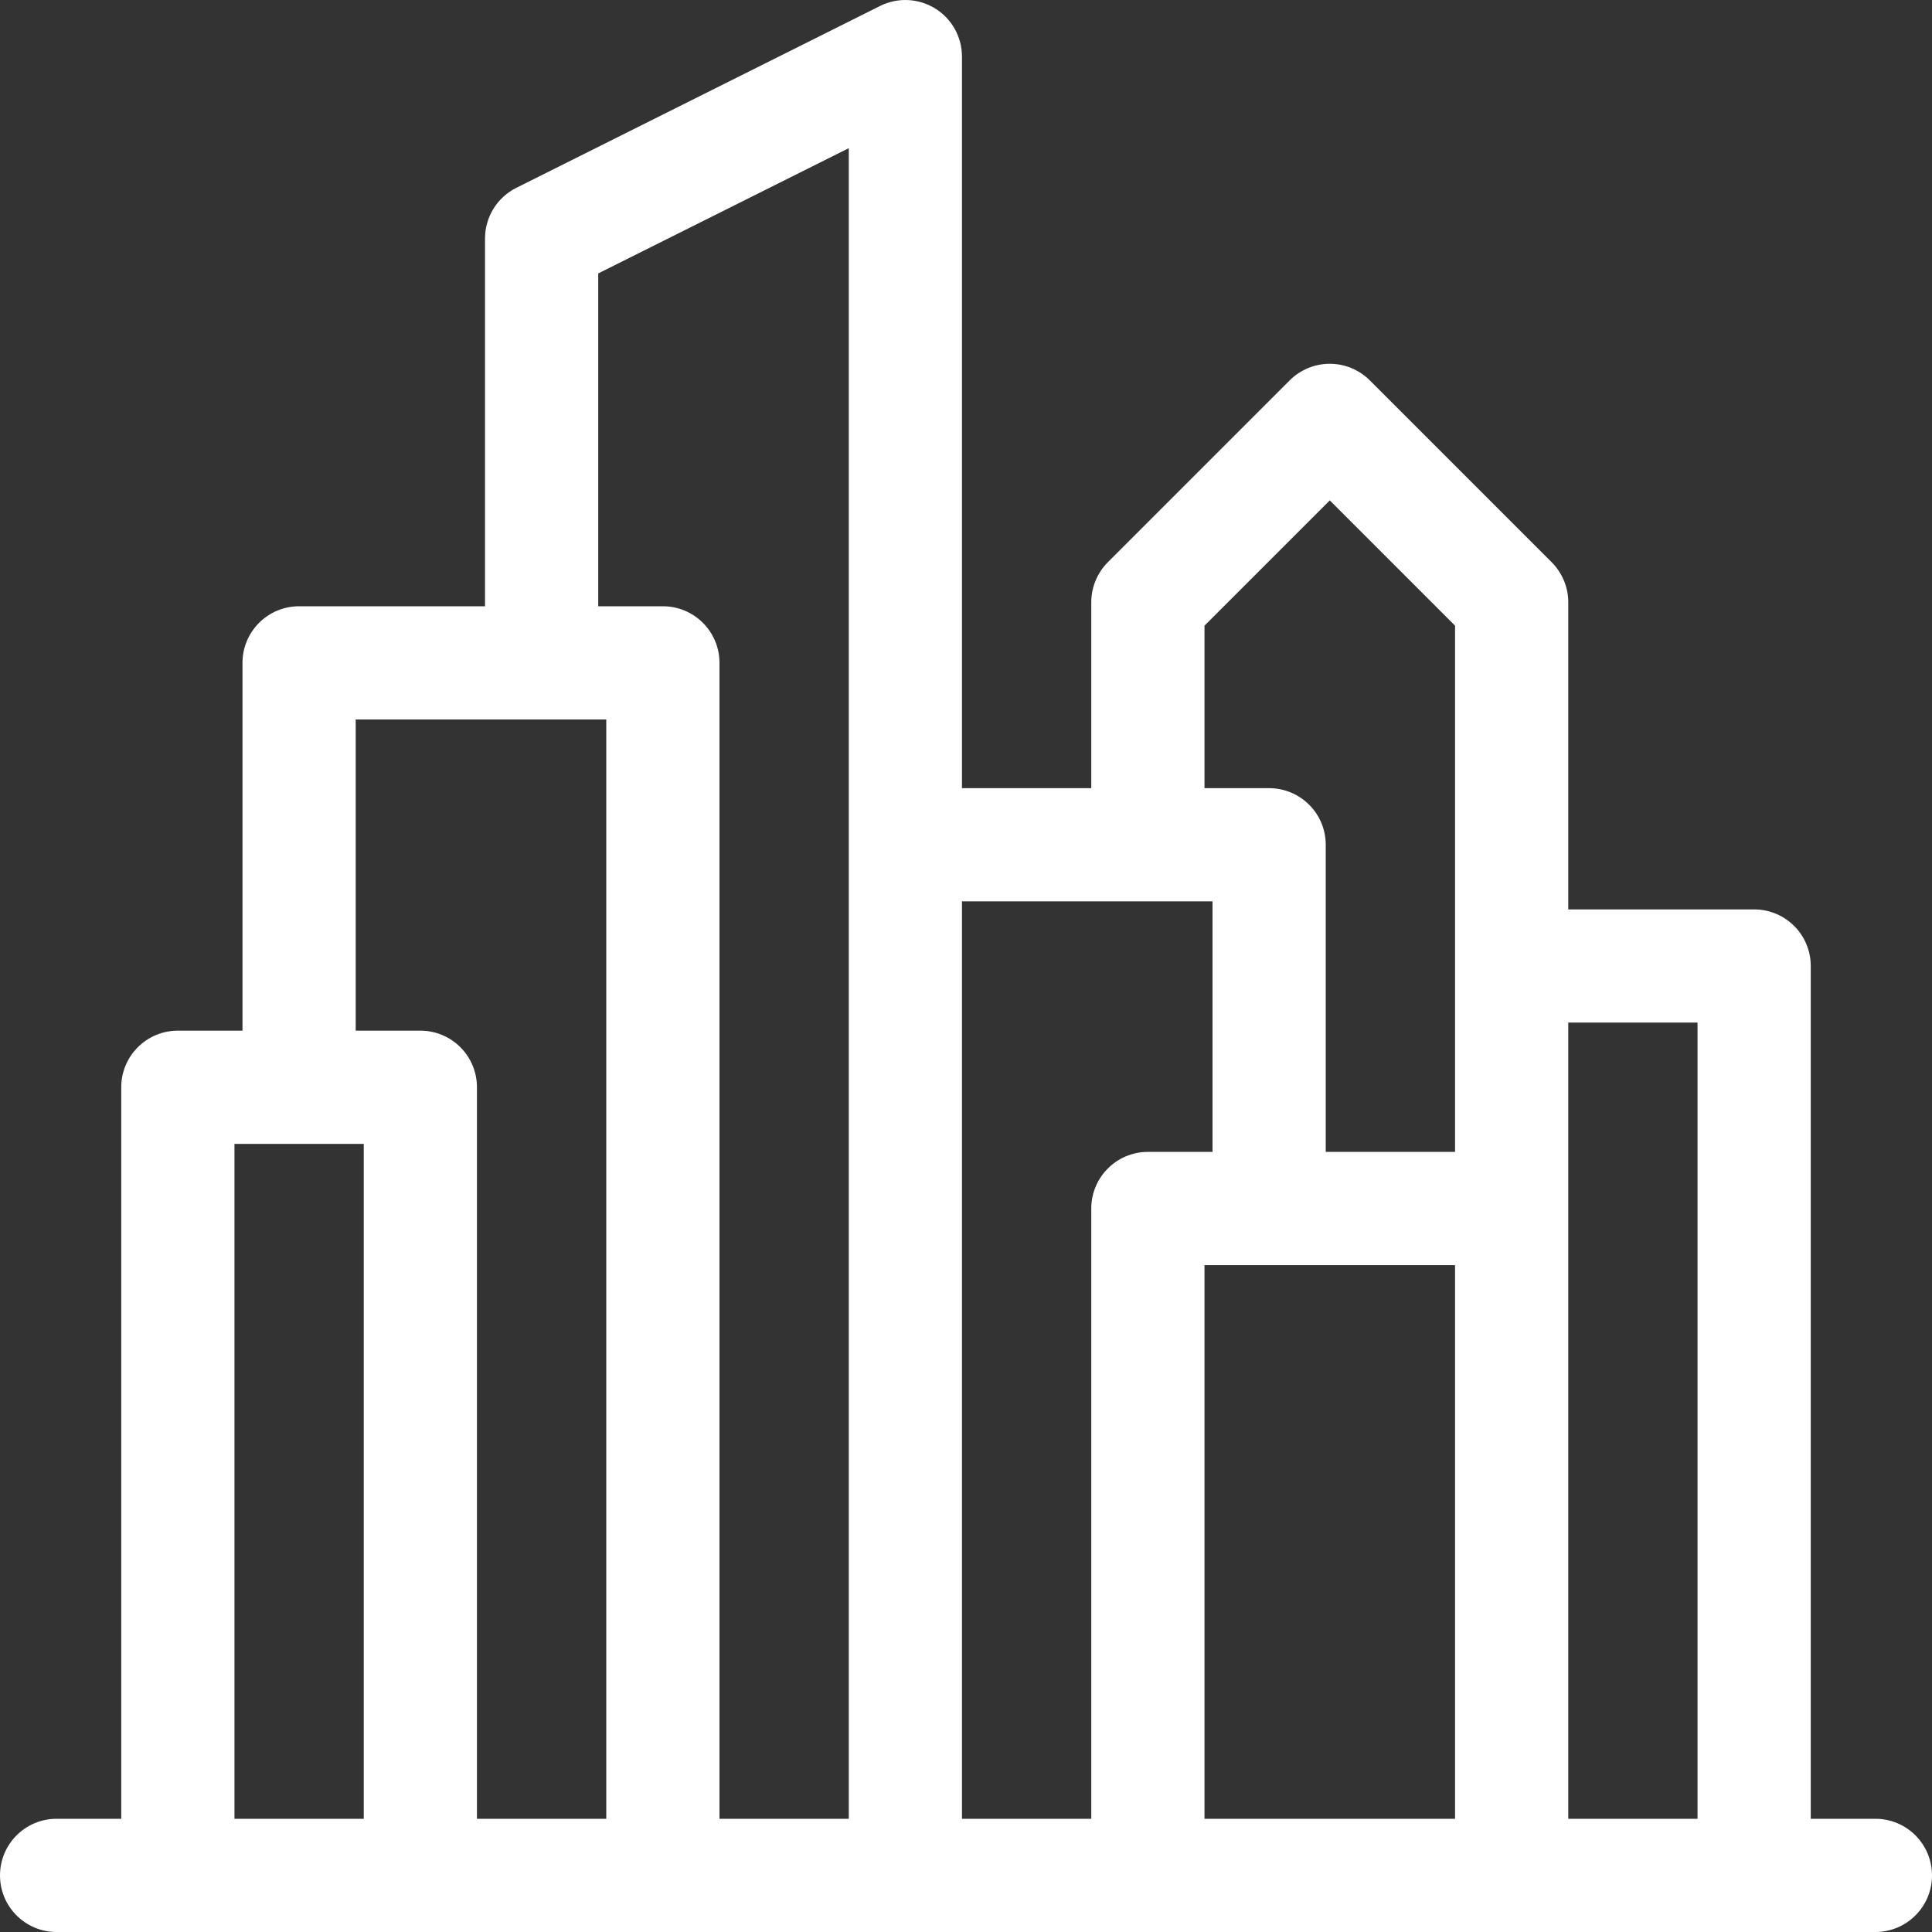 <?xml version="1.0" encoding="UTF-8"?> <svg xmlns="http://www.w3.org/2000/svg" width="45" height="45" viewBox="0 0 45 45" fill="none"><rect x="0" y="0" width="45" height="45" fill="#333333" stroke="none"/> <path d="M43.682 42.363H42.176V22.5C42.176 21.772 41.586 21.182 40.858 21.182H36.528V14.027C36.528 13.678 36.388 13.343 36.141 13.095L31.905 8.859C31.657 8.612 31.322 8.473 30.973 8.473C30.623 8.473 30.288 8.612 30.04 8.859L25.804 13.095C25.557 13.343 25.418 13.678 25.418 14.027V18.358H22.406V1.318C22.406 0.861 22.17 0.437 21.781 0.197C21.392 -0.043 20.907 -0.065 20.498 0.139L12.026 4.375C11.579 4.599 11.297 5.055 11.297 5.555V14.121H6.967C6.239 14.121 5.648 14.711 5.648 15.439V24.006H4.143C3.414 24.006 2.824 24.596 2.824 25.324V42.363H1.318C0.59 42.363 0 42.953 0 43.682C0 44.41 0.59 45 1.318 45H43.682C44.41 45 45 44.41 45 43.682C45 42.953 44.41 42.363 43.682 42.363ZM28.055 14.573L30.973 11.655L33.891 14.573V26.83H30.879V19.676C30.879 18.948 30.289 18.358 29.56 18.358H28.055V14.573ZM5.461 26.643H8.473V42.363H5.461V26.643ZM9.791 24.006H8.285V16.758H14.121V42.363H11.109V25.324C11.109 24.596 10.519 24.006 9.791 24.006ZM15.44 14.121H13.934V6.369L19.77 3.451V42.363H16.758V15.439C16.758 14.711 16.167 14.121 15.44 14.121ZM22.406 20.994H28.242V26.83H26.736C26.008 26.83 25.418 27.42 25.418 28.148V42.363H22.406V20.994ZM28.055 29.467H33.891V42.363H28.055V29.467ZM36.528 42.363V23.818H39.539V42.363H36.528Z" fill="white"></path> </svg> 